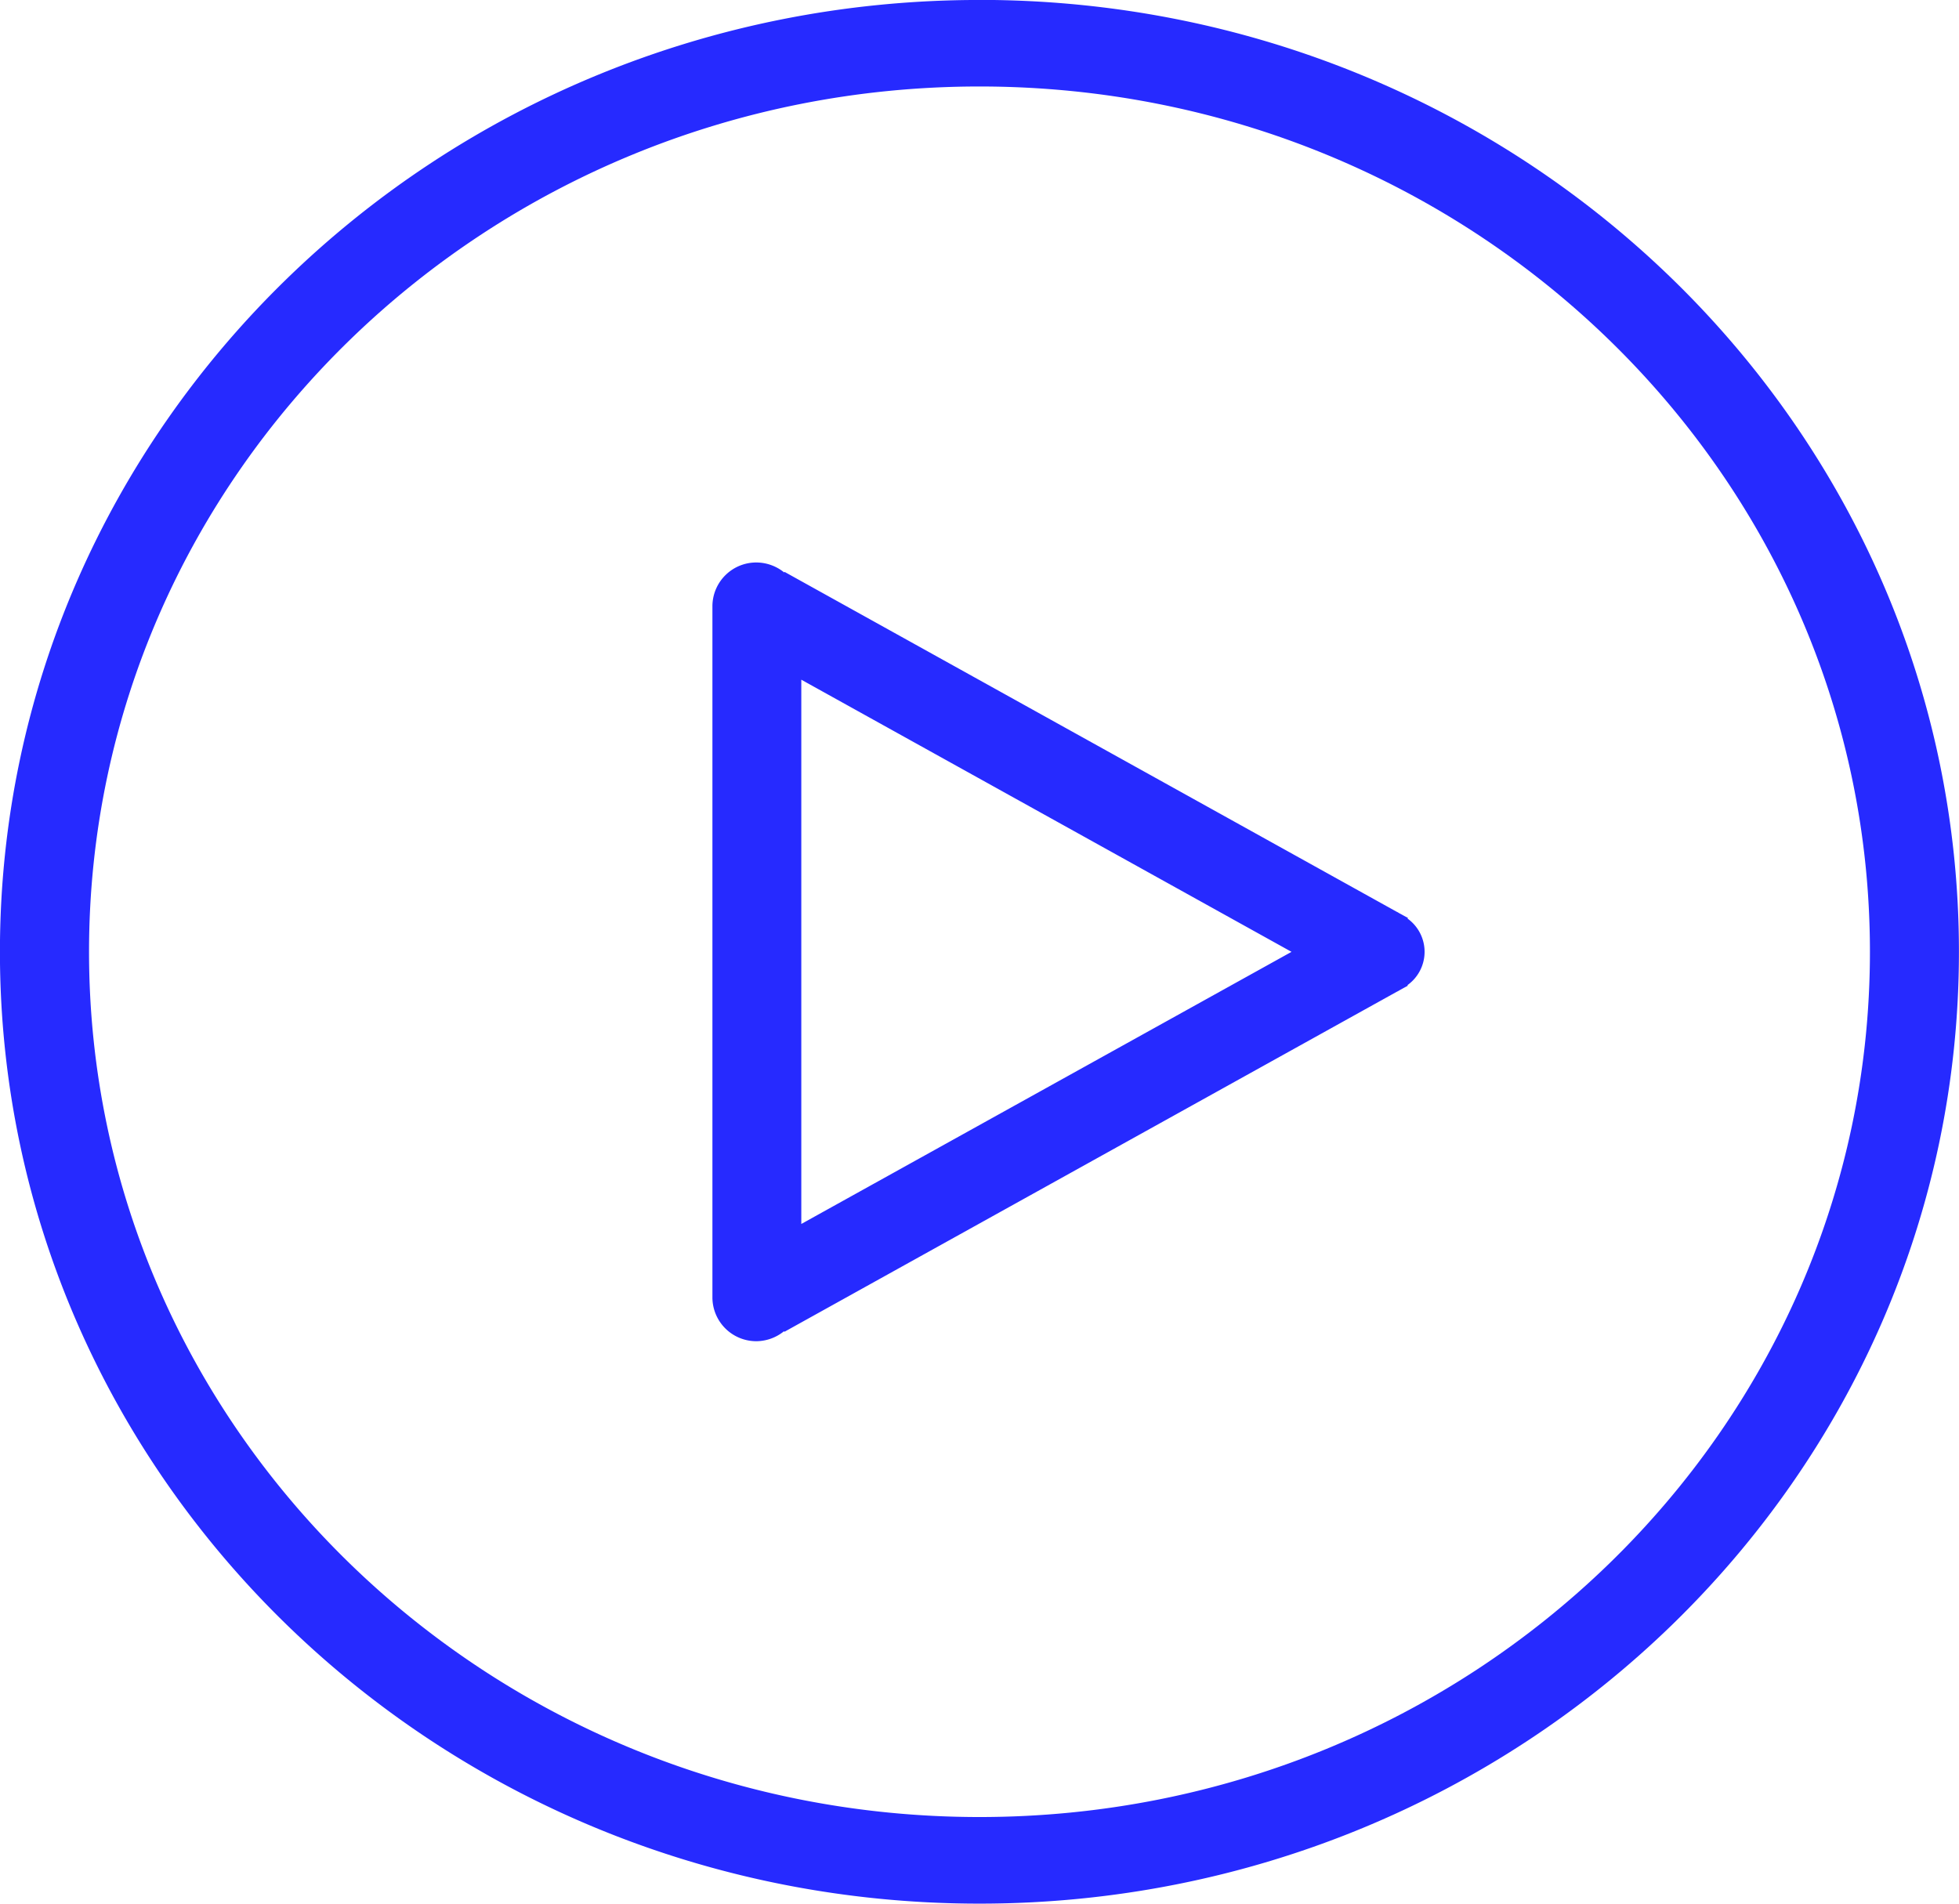<svg xmlns="http://www.w3.org/2000/svg" width="64.642" height="62.821" viewBox="0 0 64.642 62.821">
    <path data-name="Trazado 448" d="m155.476 398.714.015-.017-.26-.143c-.039-.017-.072-.046-.111-.061l-20.2-11.217-.015.017a1.464 1.464 0 0 0-.9-.328 1.447 1.447 0 0 0-1.467 1.427v22.843a1.448 1.448 0 0 0 1.462 1.428 1.465 1.465 0 0 0 .9-.329l.015.018 20.2-11.218a1.021 1.021 0 0 0 .111-.061l.26-.143-.015-.017a1.351 1.351 0 0 0 0-2.2m-20 10.081v-17.961l16.176 8.981zm5.878-40.392c-17.849 0-32.321 14.062-32.321 31.411s14.472 31.41 32.321 31.41 32.321-14.062 32.321-31.41S159.2 368.4 141.351 368.4m0 59.965c-16.227 0-29.383-12.785-29.383-28.554s13.156-28.554 29.383-28.554 29.382 12.782 29.382 28.554-13.153 28.554-29.382 28.554" transform="translate(-109.03 -368.403)" style="fill:#262aff;fill-rule:evenodd"/>
</svg>
